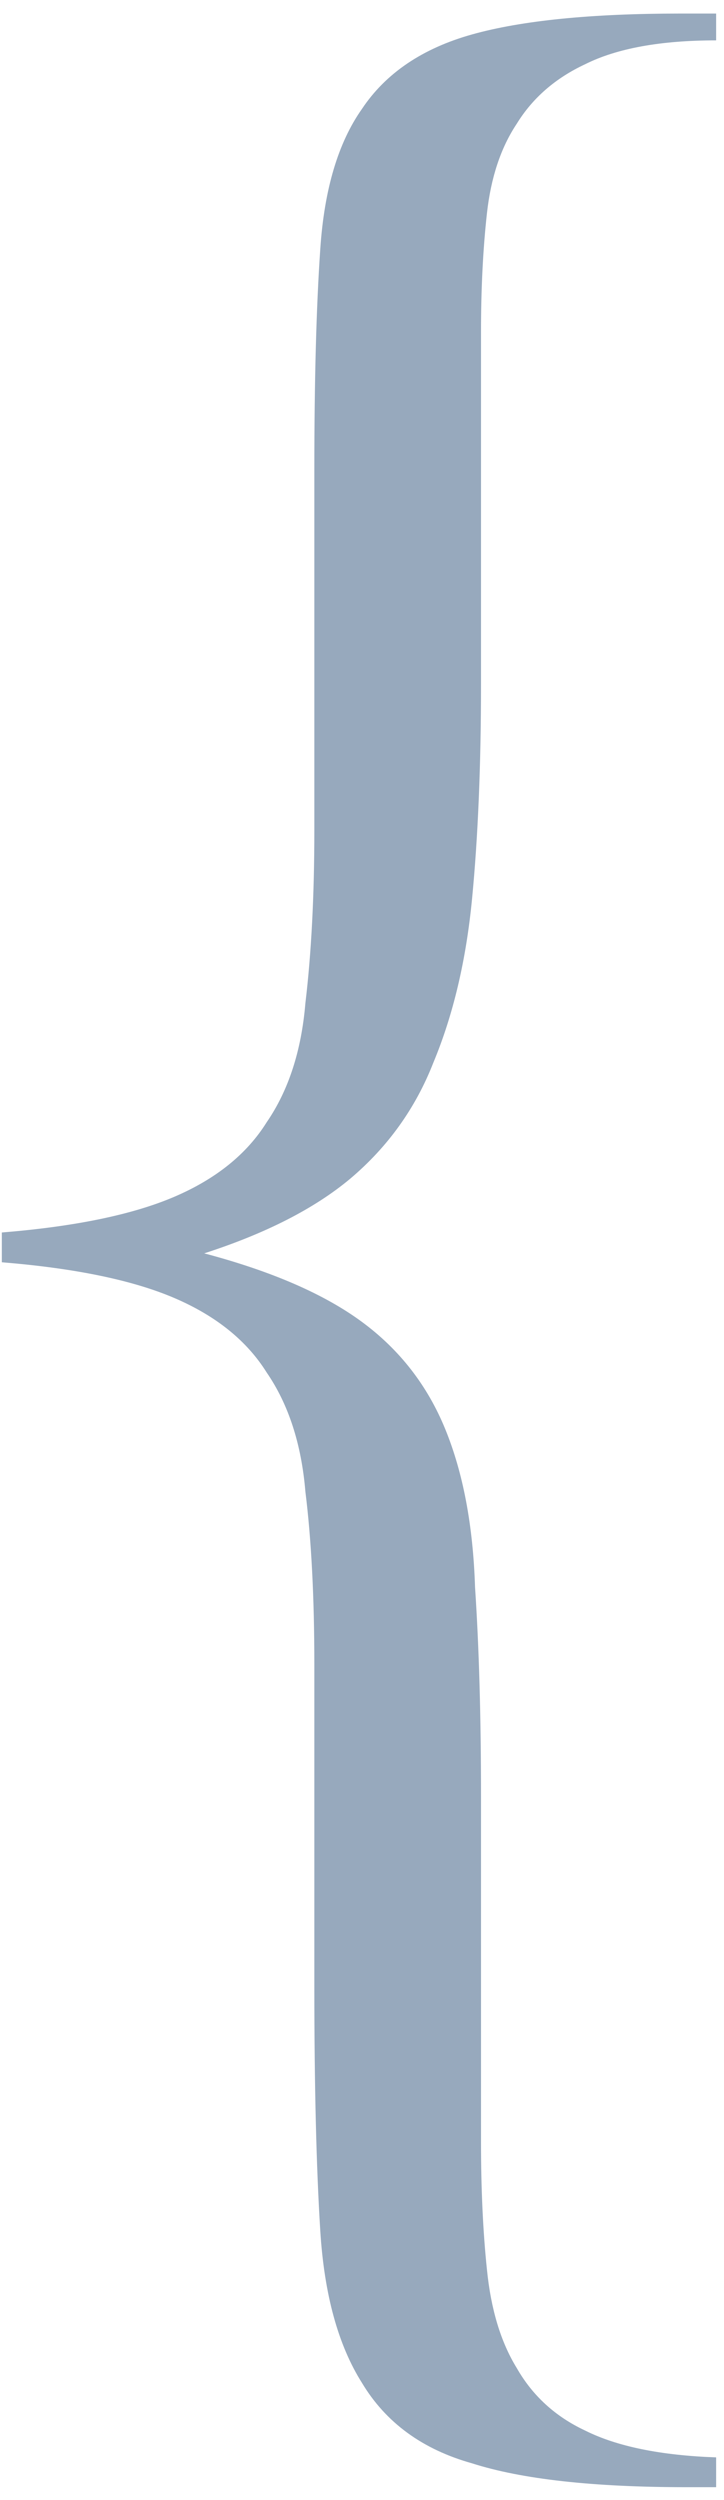 <?xml version="1.0" encoding="UTF-8"?> <svg xmlns="http://www.w3.org/2000/svg" width="29" height="100" viewBox="0 0 29 100" fill="none"><path d="M27.492 99.491C23.757 99.491 20.896 99.173 18.909 98.537C16.922 97.981 15.452 96.908 14.498 95.318C13.544 93.808 12.988 91.782 12.829 89.238C12.67 86.695 12.591 83.437 12.591 79.463V66.588C12.591 63.885 12.471 61.581 12.233 59.673C12.074 57.766 11.557 56.176 10.683 54.904C9.888 53.633 8.656 52.639 6.987 51.924C5.318 51.209 3.014 50.732 0.073 50.493V49.301C3.014 49.063 5.318 48.586 6.987 47.871C8.656 47.156 9.888 46.162 10.683 44.89C11.557 43.619 12.074 42.029 12.233 40.122C12.471 38.135 12.591 35.83 12.591 33.207V18.782C12.591 15.206 12.67 12.265 12.829 9.96C12.988 7.576 13.544 5.708 14.498 4.357C15.452 2.927 16.922 1.933 18.909 1.377C20.896 0.821 23.677 0.542 27.254 0.542H28.685V1.615C26.459 1.615 24.711 1.933 23.439 2.569C22.247 3.125 21.333 3.92 20.697 4.953C20.061 5.907 19.664 7.099 19.505 8.53C19.346 9.96 19.267 11.55 19.267 13.298V27.366C19.267 30.624 19.147 33.486 18.909 35.949C18.671 38.413 18.154 40.599 17.359 42.506C16.644 44.334 15.531 45.884 14.021 47.156C12.591 48.348 10.643 49.341 8.18 50.136C10.882 50.851 12.988 51.765 14.498 52.878C16.008 53.99 17.121 55.421 17.836 57.17C18.551 58.918 18.949 61.024 19.028 63.488C19.187 65.872 19.267 68.654 19.267 71.833V85.662C19.267 87.569 19.346 89.278 19.505 90.788C19.664 92.378 20.061 93.689 20.697 94.722C21.333 95.835 22.247 96.669 23.439 97.226C24.711 97.862 26.459 98.219 28.685 98.299V99.491H27.492Z" fill="#97A9BD"></path></svg> 